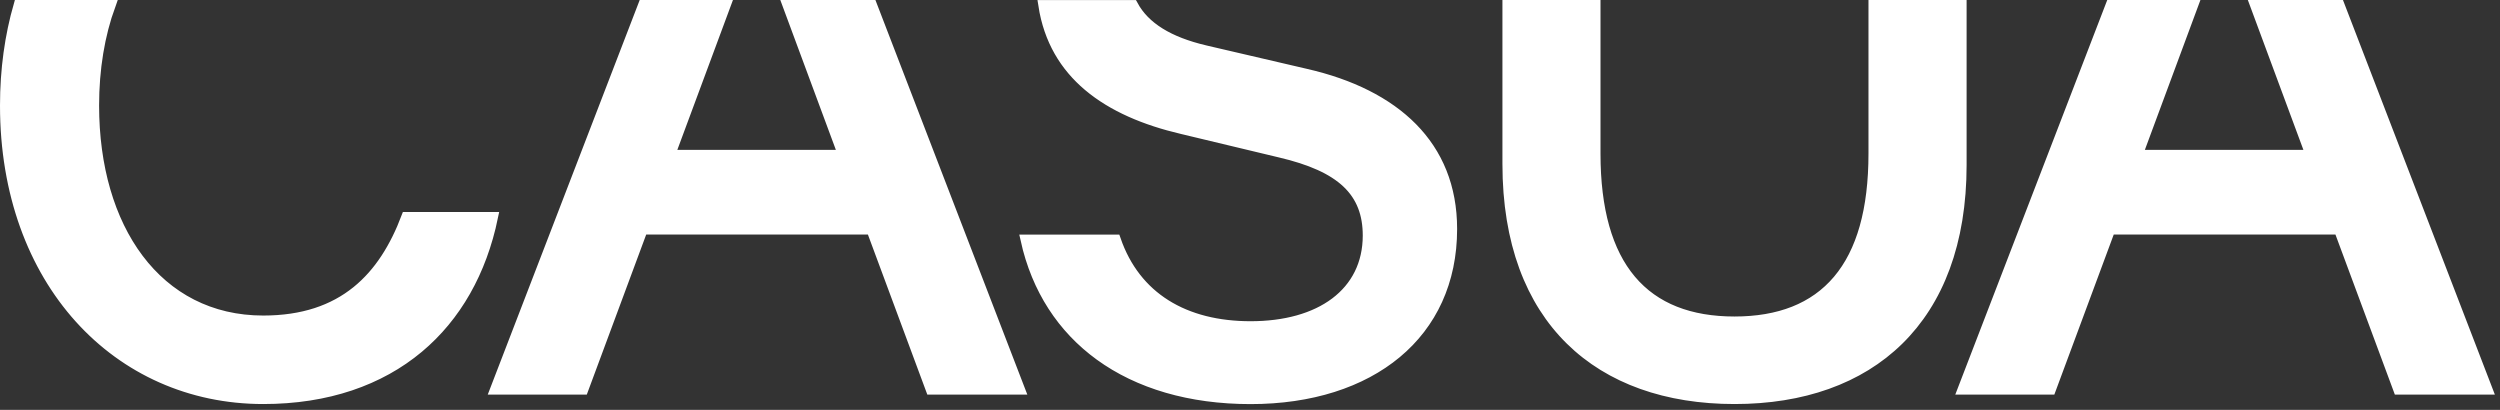 <svg width="244" height="40" viewBox="0 0 244 40" fill="none" xmlns="http://www.w3.org/2000/svg">
<rect x="0" y="0" width="244" height="40" fill="#333333" stroke="none"/>
<path d="M214.043 0.5L208.871 14.451L208.621 15.125H209.34H224.811H225.53L225.28 14.451L220.108 0.5H228.329L242.771 38.014H234.086L228.408 22.717L228.287 22.391H227.939H206.301H205.953L205.832 22.717L200.154 38.014H191.563L206.011 0.5H214.043ZM147.137 0.5H155.709V14.991C155.709 20.472 156.871 24.584 159.189 27.33C161.519 30.093 164.948 31.391 169.286 31.391C173.624 31.391 177.053 30.093 179.384 27.33C181.701 24.584 182.863 20.472 182.863 14.991V0.5H191.441V16.094C191.441 23.711 189.172 29.405 185.307 33.195C181.441 36.988 175.917 38.934 169.292 38.934C162.666 38.934 157.141 36.988 153.274 33.184C149.408 29.382 147.137 23.665 147.137 16V0.5ZM101.84 0.506H110.571C111.73 2.662 114.096 4.089 117.607 4.916L117.609 4.917L127.464 7.212L127.465 7.212C131.823 8.21 135.386 9.967 137.854 12.475C140.313 14.974 141.715 18.246 141.715 22.348C141.715 27.491 139.727 31.62 136.302 34.472C132.867 37.332 127.949 38.94 122.05 38.94C116.146 38.94 111.122 37.445 107.334 34.693C103.7 32.053 101.175 28.235 100.104 23.397H108.889C109.863 26.219 111.544 28.317 113.758 29.717C116.055 31.17 118.894 31.851 122.05 31.851C125.434 31.851 128.29 31.055 130.313 29.535C132.351 28.004 133.505 25.765 133.505 22.991C133.505 20.905 132.891 19.201 131.461 17.849C130.055 16.519 127.905 15.574 124.926 14.876C124.925 14.876 124.925 14.876 124.925 14.876L115.35 12.581L115.348 12.58C111.791 11.745 108.608 10.419 106.211 8.392C103.947 6.477 102.367 3.922 101.84 0.506ZM70.817 0.5L65.639 14.451L65.389 15.125H66.108H81.579H82.298L82.048 14.451L76.876 0.5H85.097L99.539 38.014H90.854L85.176 22.717L85.055 22.391H84.707H63.069H62.721L62.6 22.717L56.922 38.014H48.332L62.779 0.5H70.817ZM0.5 10.306C0.5 6.778 0.967 3.494 1.829 0.5H10.779C9.727 3.389 9.172 6.709 9.172 10.306C9.172 16.264 10.687 21.501 13.519 25.262C16.36 29.036 20.511 31.297 25.693 31.297C29.563 31.297 32.534 30.258 34.823 28.407C37.023 26.628 38.554 24.131 39.668 21.19H48.106C47.002 26.521 44.519 30.887 40.854 33.951C37.054 37.127 31.947 38.934 25.693 38.934C11.468 38.934 0.5 27.45 0.5 10.306Z" fill="white" stroke="white"/>
</svg>
